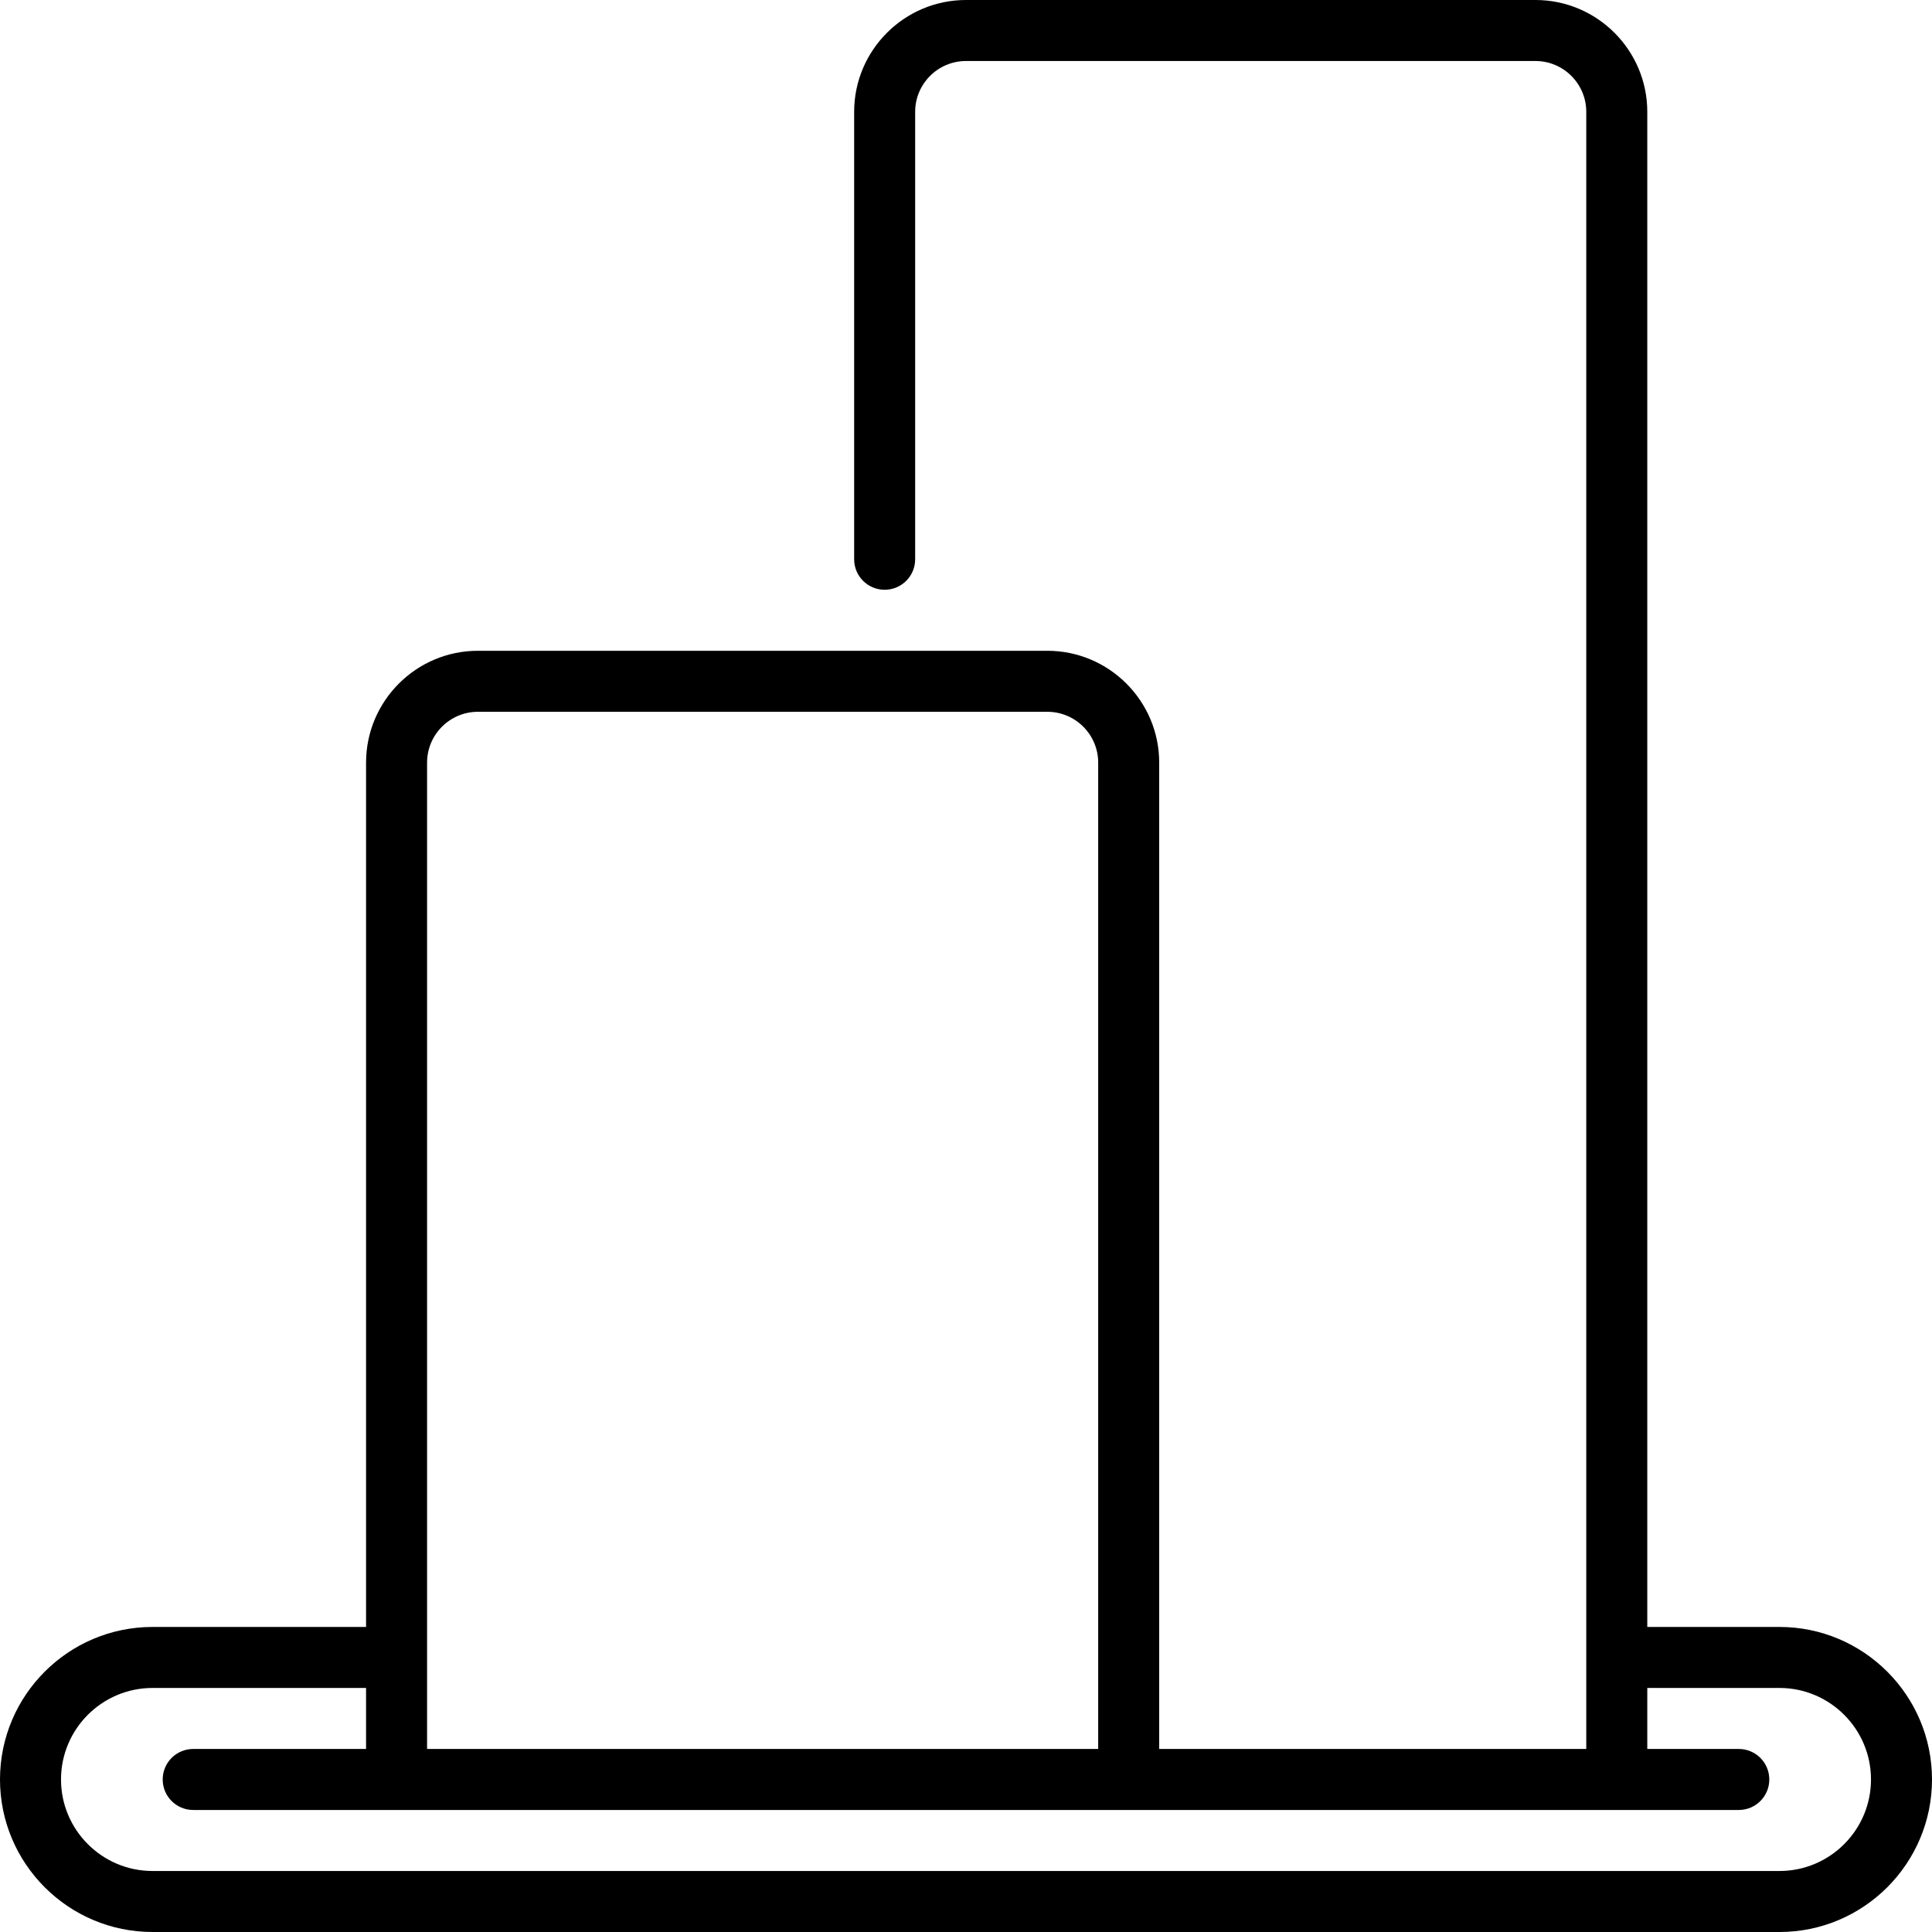 <?xml version="1.0" encoding="iso-8859-1"?>
<!-- Uploaded to: SVG Repo, www.svgrepo.com, Generator: SVG Repo Mixer Tools -->
<svg fill="#000000" height="800px" width="800px" version="1.1" id="Layer_1" xmlns="http://www.w3.org/2000/svg" xmlns:xlink="http://www.w3.org/1999/xlink" 
	 viewBox="0 0 512 512" xml:space="preserve">
<g>
	<g>
		<path d="M471.579,431.158h-35.032V29.642C436.547,13.298,423.249,0,406.905,0H256c-16.344,0-29.642,13.298-29.642,29.642V148.21
			c0,4.466,3.618,8.084,8.084,8.084c4.466,0,8.084-3.618,8.084-8.084V29.642c0-7.43,6.044-13.474,13.474-13.474h150.905
			c7.43,0,13.474,6.044,13.474,13.474v433.853H307.2V202.105c0-16.344-13.298-29.642-29.642-29.642H126.653
			c-16.344,0-29.642,13.298-29.642,29.642v229.053H40.421C18.132,431.158,0,449.29,0,471.579C0,493.868,18.132,512,40.421,512
			h431.158C493.868,512,512,493.868,512,471.579C512,449.29,493.868,431.158,471.579,431.158z M113.179,202.105
			c0-7.43,6.044-13.474,13.474-13.474h150.905c7.43,0,13.474,6.044,13.474,13.474v261.389H113.179V202.105z M471.579,495.832H40.421
			c-13.372,0-24.253-10.88-24.253-24.253s10.88-24.253,24.253-24.253h56.589v16.168H51.2c-4.466,0-8.084,3.618-8.084,8.084
			c0,4.466,3.619,8.084,8.084,8.084h409.6c4.466,0,8.084-3.618,8.084-8.084c0-4.466-3.618-8.084-8.084-8.084h-24.253v-16.168h35.032
			c13.372,0,24.253,10.88,24.253,24.253S484.951,495.832,471.579,495.832z"/>
	</g>
</g>
</svg>